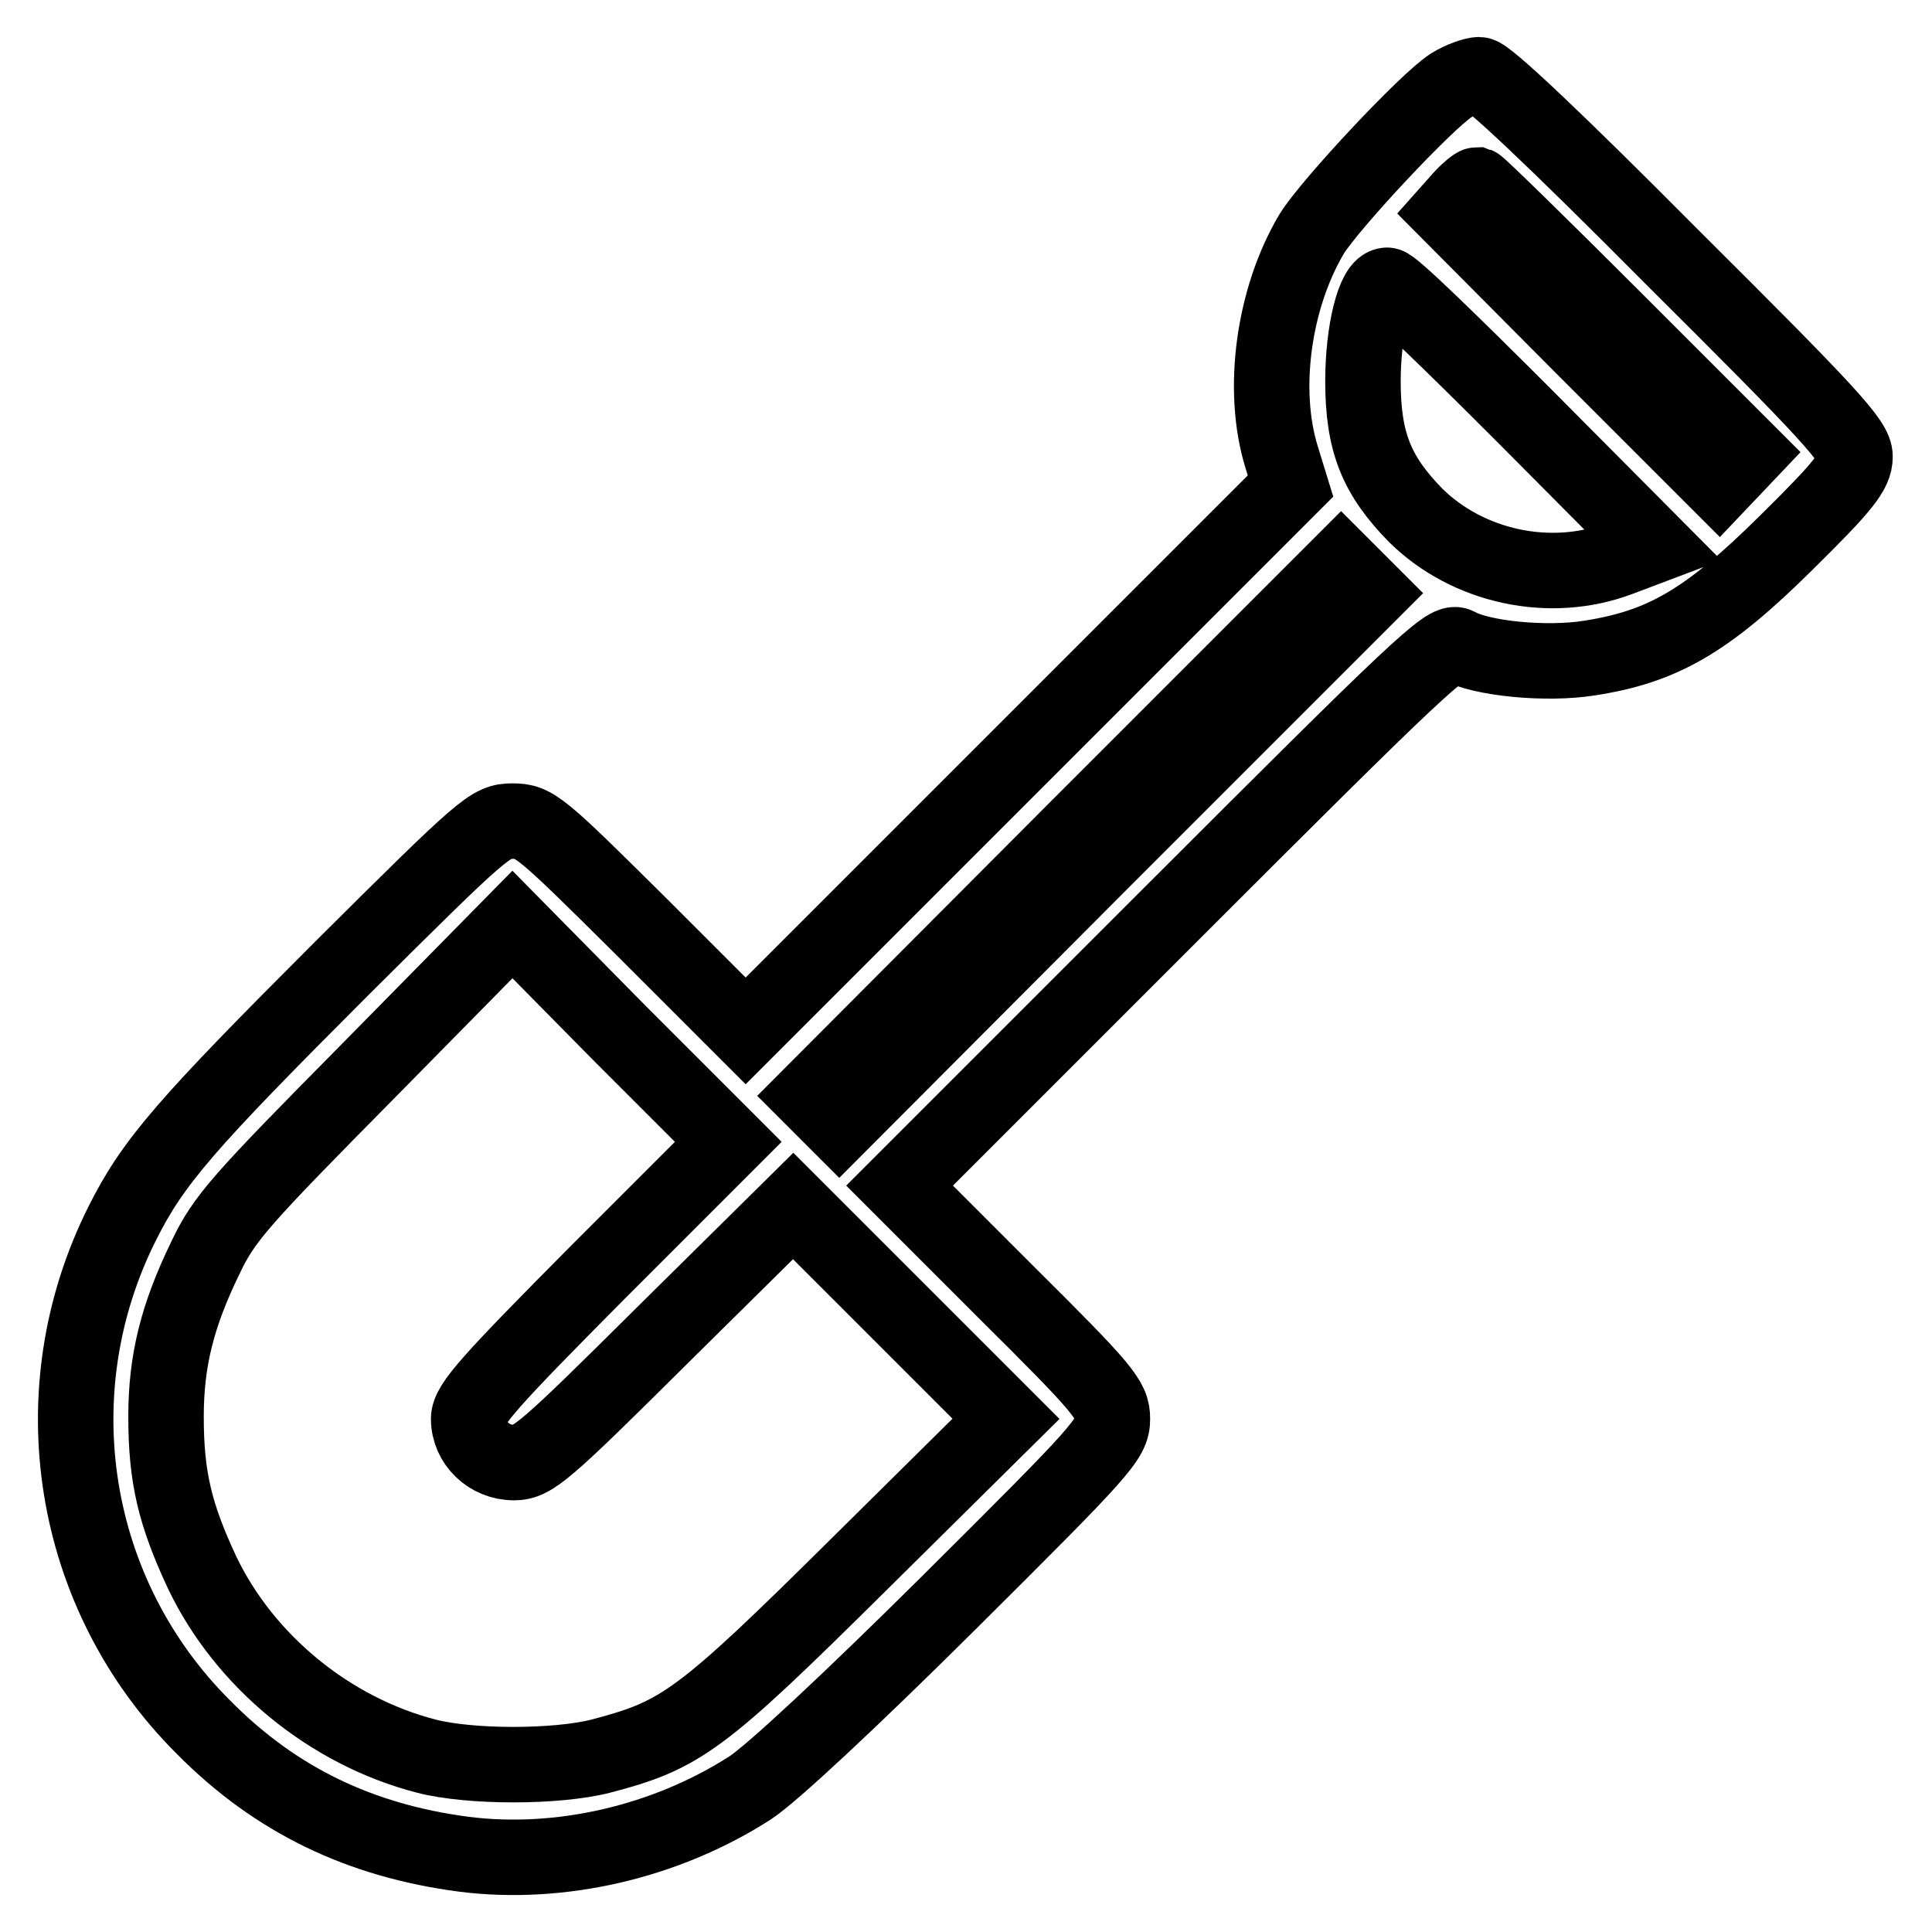 <?xml version="1.0" encoding="utf-8"?>
<!-- Svg Vector Icons : http://www.onlinewebfonts.com/icon -->
<!DOCTYPE svg PUBLIC "-//W3C//DTD SVG 1.1//EN" "http://www.w3.org/Graphics/SVG/1.1/DTD/svg11.dtd">
<svg version="1.1" xmlns="http://www.w3.org/2000/svg" xmlns:xlink="http://www.w3.org/1999/xlink" x="0px" y="0px" viewBox="0 0 256 256" enable-background="new 0 0 256 256" xml:space="preserve">
<g><g><g><path stroke-width="10" fill-opacity="0" stroke="#000000"  d="M192.3,11.3c-3.3,2.1-16.1,15.8-18.5,19.7c-5.1,8.6-6.7,20.7-4,29.5l1.2,3.9L135,100.4l-36.2,36.2l-13.9-13.9c-13.4-13.3-14.1-13.9-17-13.9c-2.9,0-3.7,0.7-22.6,19.5c-20.6,20.6-25,25.6-29.1,33.8C5,184.4,9.3,211.3,27,228.9c9.5,9.6,20.7,15,34.5,16.8c12.7,1.6,26.7-1.6,37.9-8.8c2.9-1.9,13.1-11.4,26.4-24.6c20.3-20.2,21.6-21.6,21.6-24.3c0-2.5-1-3.8-14.1-16.8l-14.1-14.1l36.2-36.2c32.3-32.3,36.3-36.1,37.7-35.4c3.2,1.8,11.9,2.6,17.5,1.7c9.7-1.5,15.6-4.9,26.1-15.3c7.6-7.5,9.1-9.4,9.1-11.4c0-2-3.3-5.6-24.2-26.4c-15.4-15.5-24.6-24.2-25.6-24.2C195.3,9.9,193.6,10.5,192.3,11.3z M213.9,42.3L231.6,60l-1.9,2l-1.9,2l-18-18L192,28.1l1.6-1.8c0.9-1,1.9-1.8,2.1-1.8C196,24.6,204.1,32.5,213.9,42.3z M201.9,55l17.2,17.3l-4.5,1.7c-9.2,3.5-20.1,1.1-27-5.7c-5.2-5.3-7-9.7-7-17.8c0-6.6,1.5-12.7,3.2-12.7C184.4,37.7,192.4,45.5,201.9,55z M146.3,113.8L111.2,149l-1.9-1.9l-1.9-1.9l35.1-35.2l35.2-35.2l1.9,1.9l1.9,1.9L146.3,113.8z M79.3,168.5C64.9,183,62.1,186.1,62.1,188c0,3.2,2.7,5.8,6,5.8c2.5,0,4.1-1.4,19.8-17l17.2-17l14.1,14.1l14.1,14.1l-19.5,19.3c-21,20.8-23.5,22.6-34.2,25.4c-5.9,1.5-17.3,1.5-23.1,0c-12.8-3.3-24.1-12.6-29.7-24.3c-3.6-7.7-4.8-12.6-4.8-20.7c0-7.4,1.5-13.4,5.2-21c2.5-5.3,4.6-7.6,21.8-25l18.9-19.2L82.2,137l14.3,14.3L79.3,168.5z"/></g></g></g>
</svg>